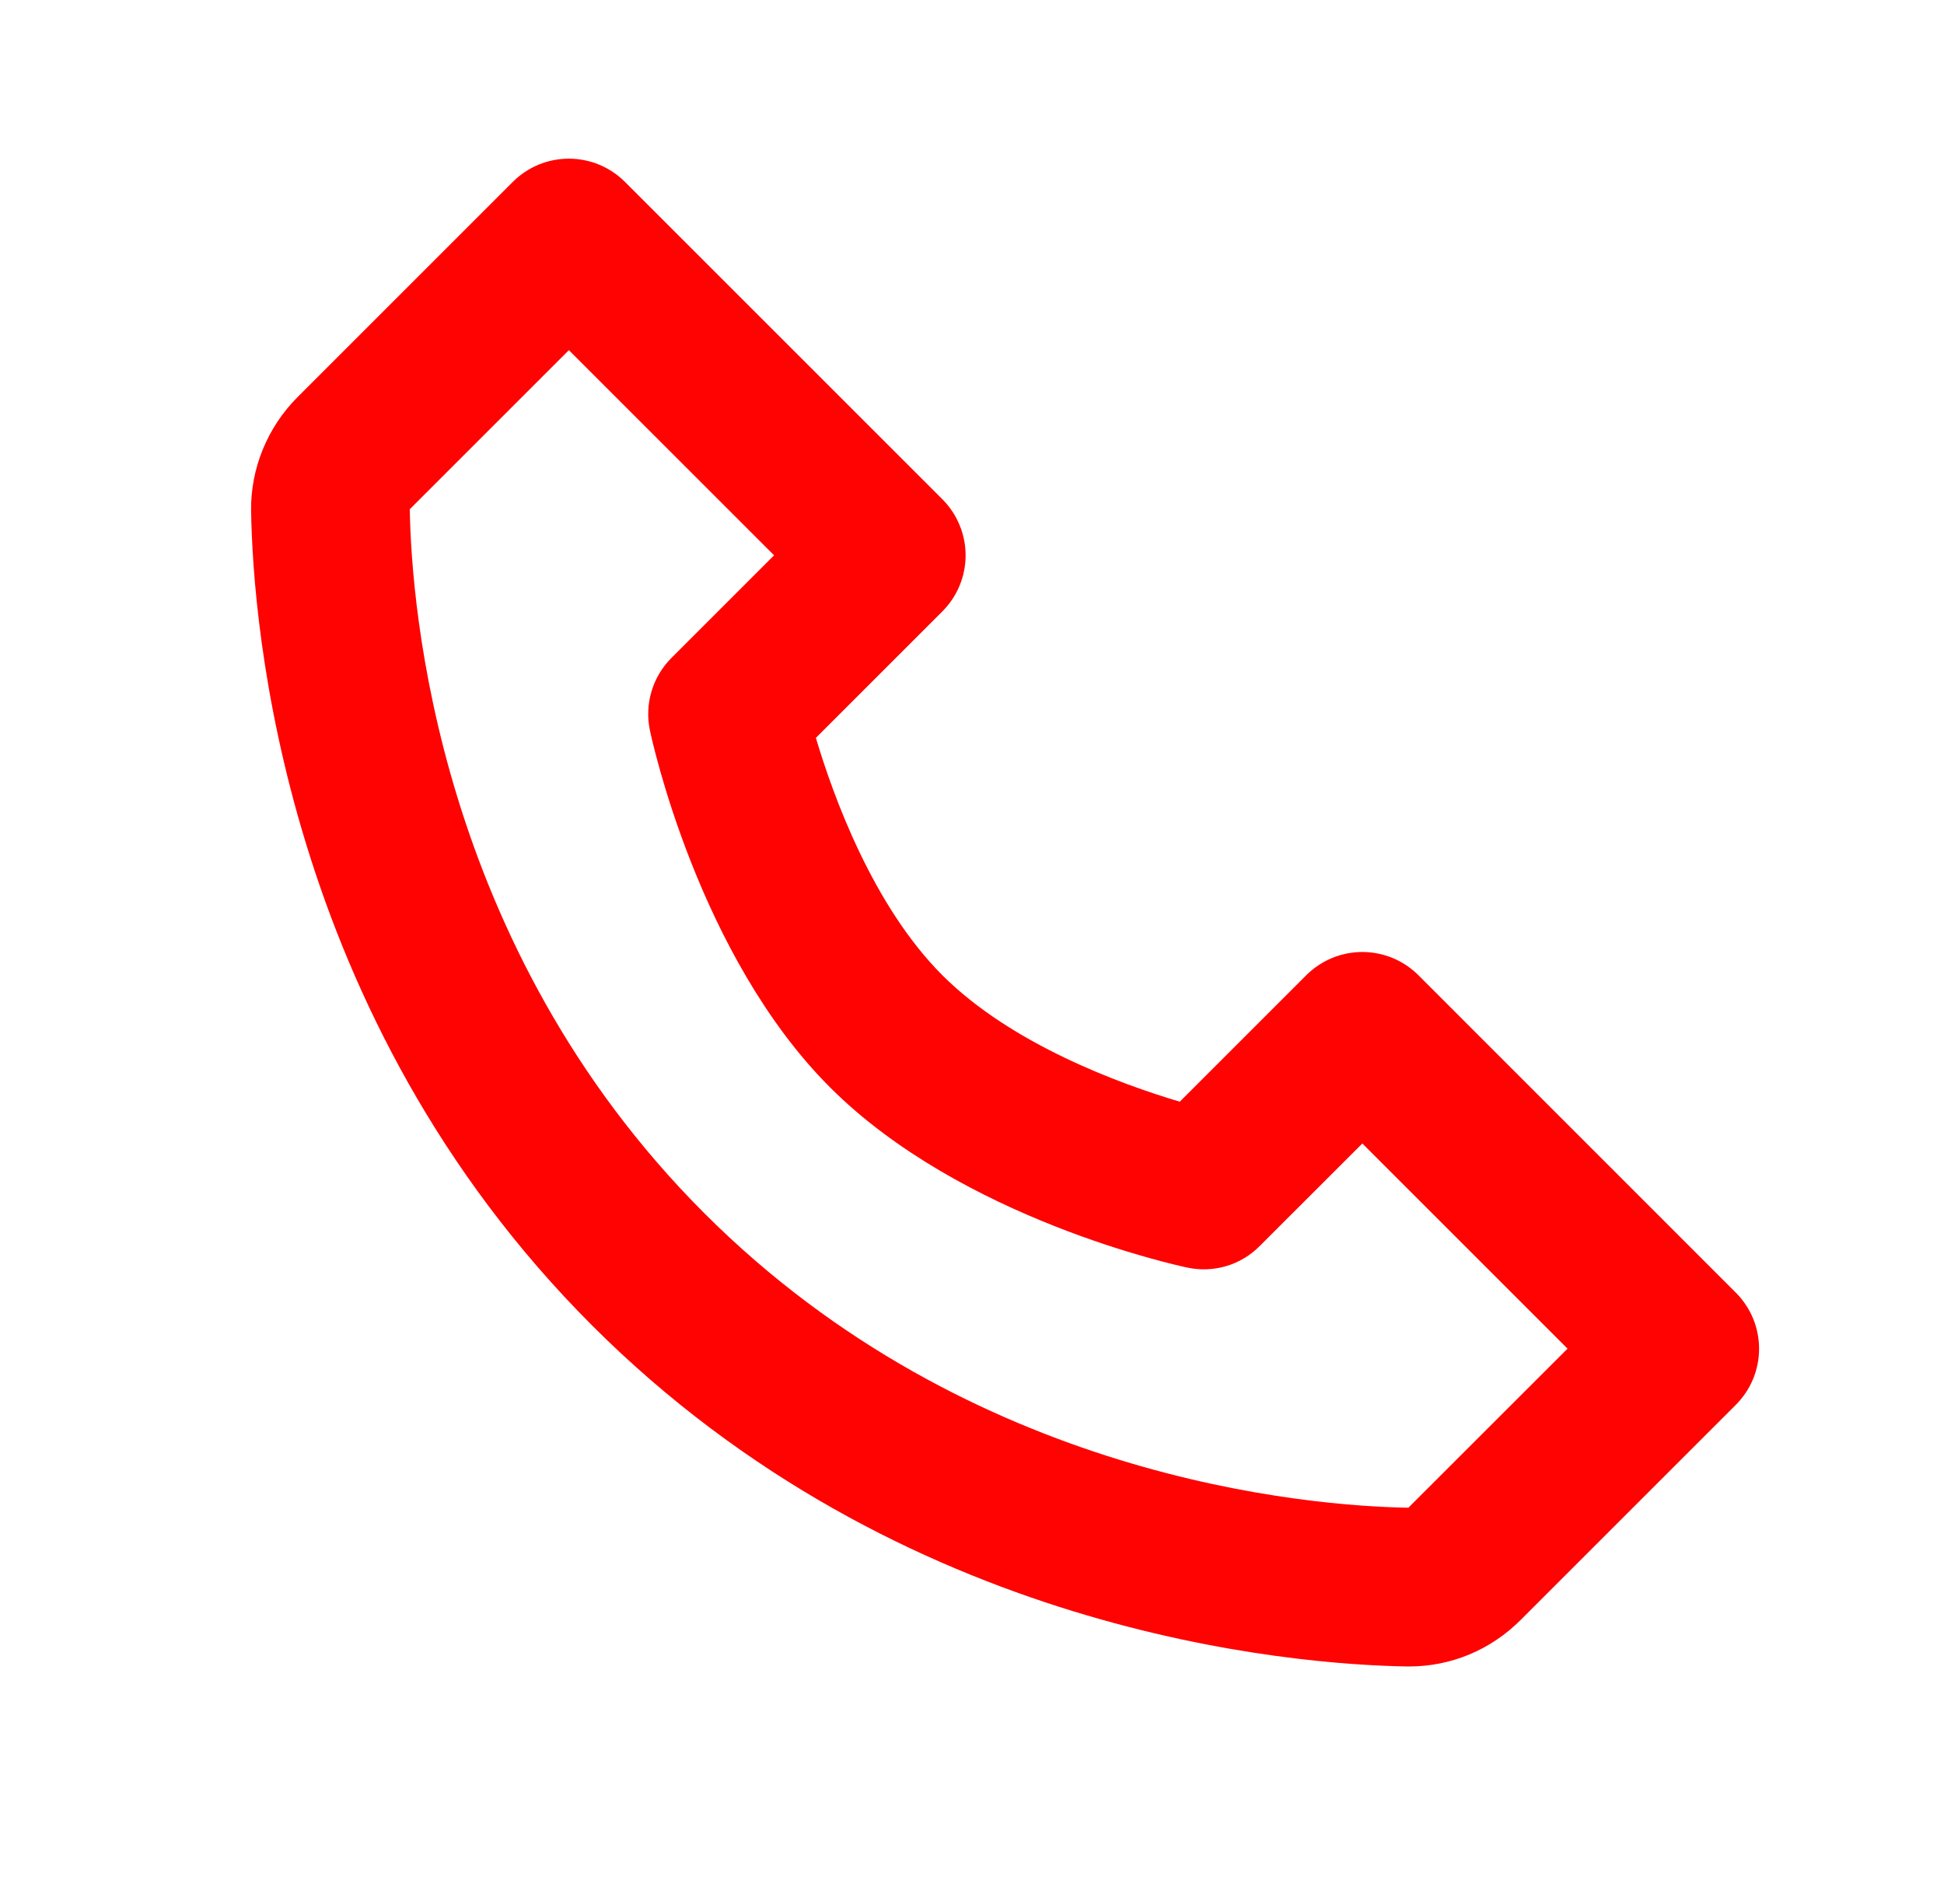 <svg width="49" height="48" viewBox="0 0 49 48" fill="none" xmlns="http://www.w3.org/2000/svg">
<path d="M35.753 24.586C35.567 24.401 35.347 24.253 35.104 24.152C34.861 24.052 34.601 24 34.339 24C34.076 24 33.816 24.052 33.573 24.152C33.331 24.253 33.11 24.401 32.925 24.586L29.737 27.774C28.259 27.334 25.501 26.334 23.753 24.586C22.005 22.838 21.005 20.08 20.565 18.602L23.753 15.414C23.938 15.229 24.086 15.008 24.186 14.766C24.287 14.523 24.339 14.263 24.339 14C24.339 13.738 24.287 13.478 24.186 13.235C24.086 12.992 23.938 12.772 23.753 12.586L15.753 4.586C15.567 4.401 15.347 4.253 15.104 4.152C14.861 4.052 14.601 4 14.339 4C14.076 4 13.816 4.052 13.573 4.152C13.331 4.253 13.11 4.401 12.925 4.586L7.501 10.01C6.741 10.77 6.313 11.814 6.329 12.88C6.375 15.728 7.129 25.62 14.925 33.416C22.721 41.212 32.613 41.964 35.463 42.012H35.519C36.575 42.012 37.573 41.596 38.329 40.84L43.753 35.416C43.938 35.231 44.086 35.01 44.187 34.768C44.287 34.525 44.339 34.265 44.339 34.002C44.339 33.74 44.287 33.48 44.187 33.237C44.086 32.994 43.938 32.774 43.753 32.588L35.753 24.586ZM35.499 38.01C33.003 37.968 24.463 37.298 17.753 30.586C11.021 23.854 10.369 15.284 10.329 12.838L14.339 8.828L19.511 14L16.925 16.586C16.689 16.821 16.517 17.111 16.422 17.43C16.327 17.748 16.313 18.085 16.381 18.41C16.429 18.64 17.603 24.094 20.923 27.414C24.243 30.734 29.697 31.908 29.927 31.956C30.252 32.026 30.589 32.013 30.908 31.919C31.227 31.824 31.516 31.651 31.751 31.414L34.339 28.828L39.511 34L35.499 38.01Z" fill="#FF0303"/>
</svg>

